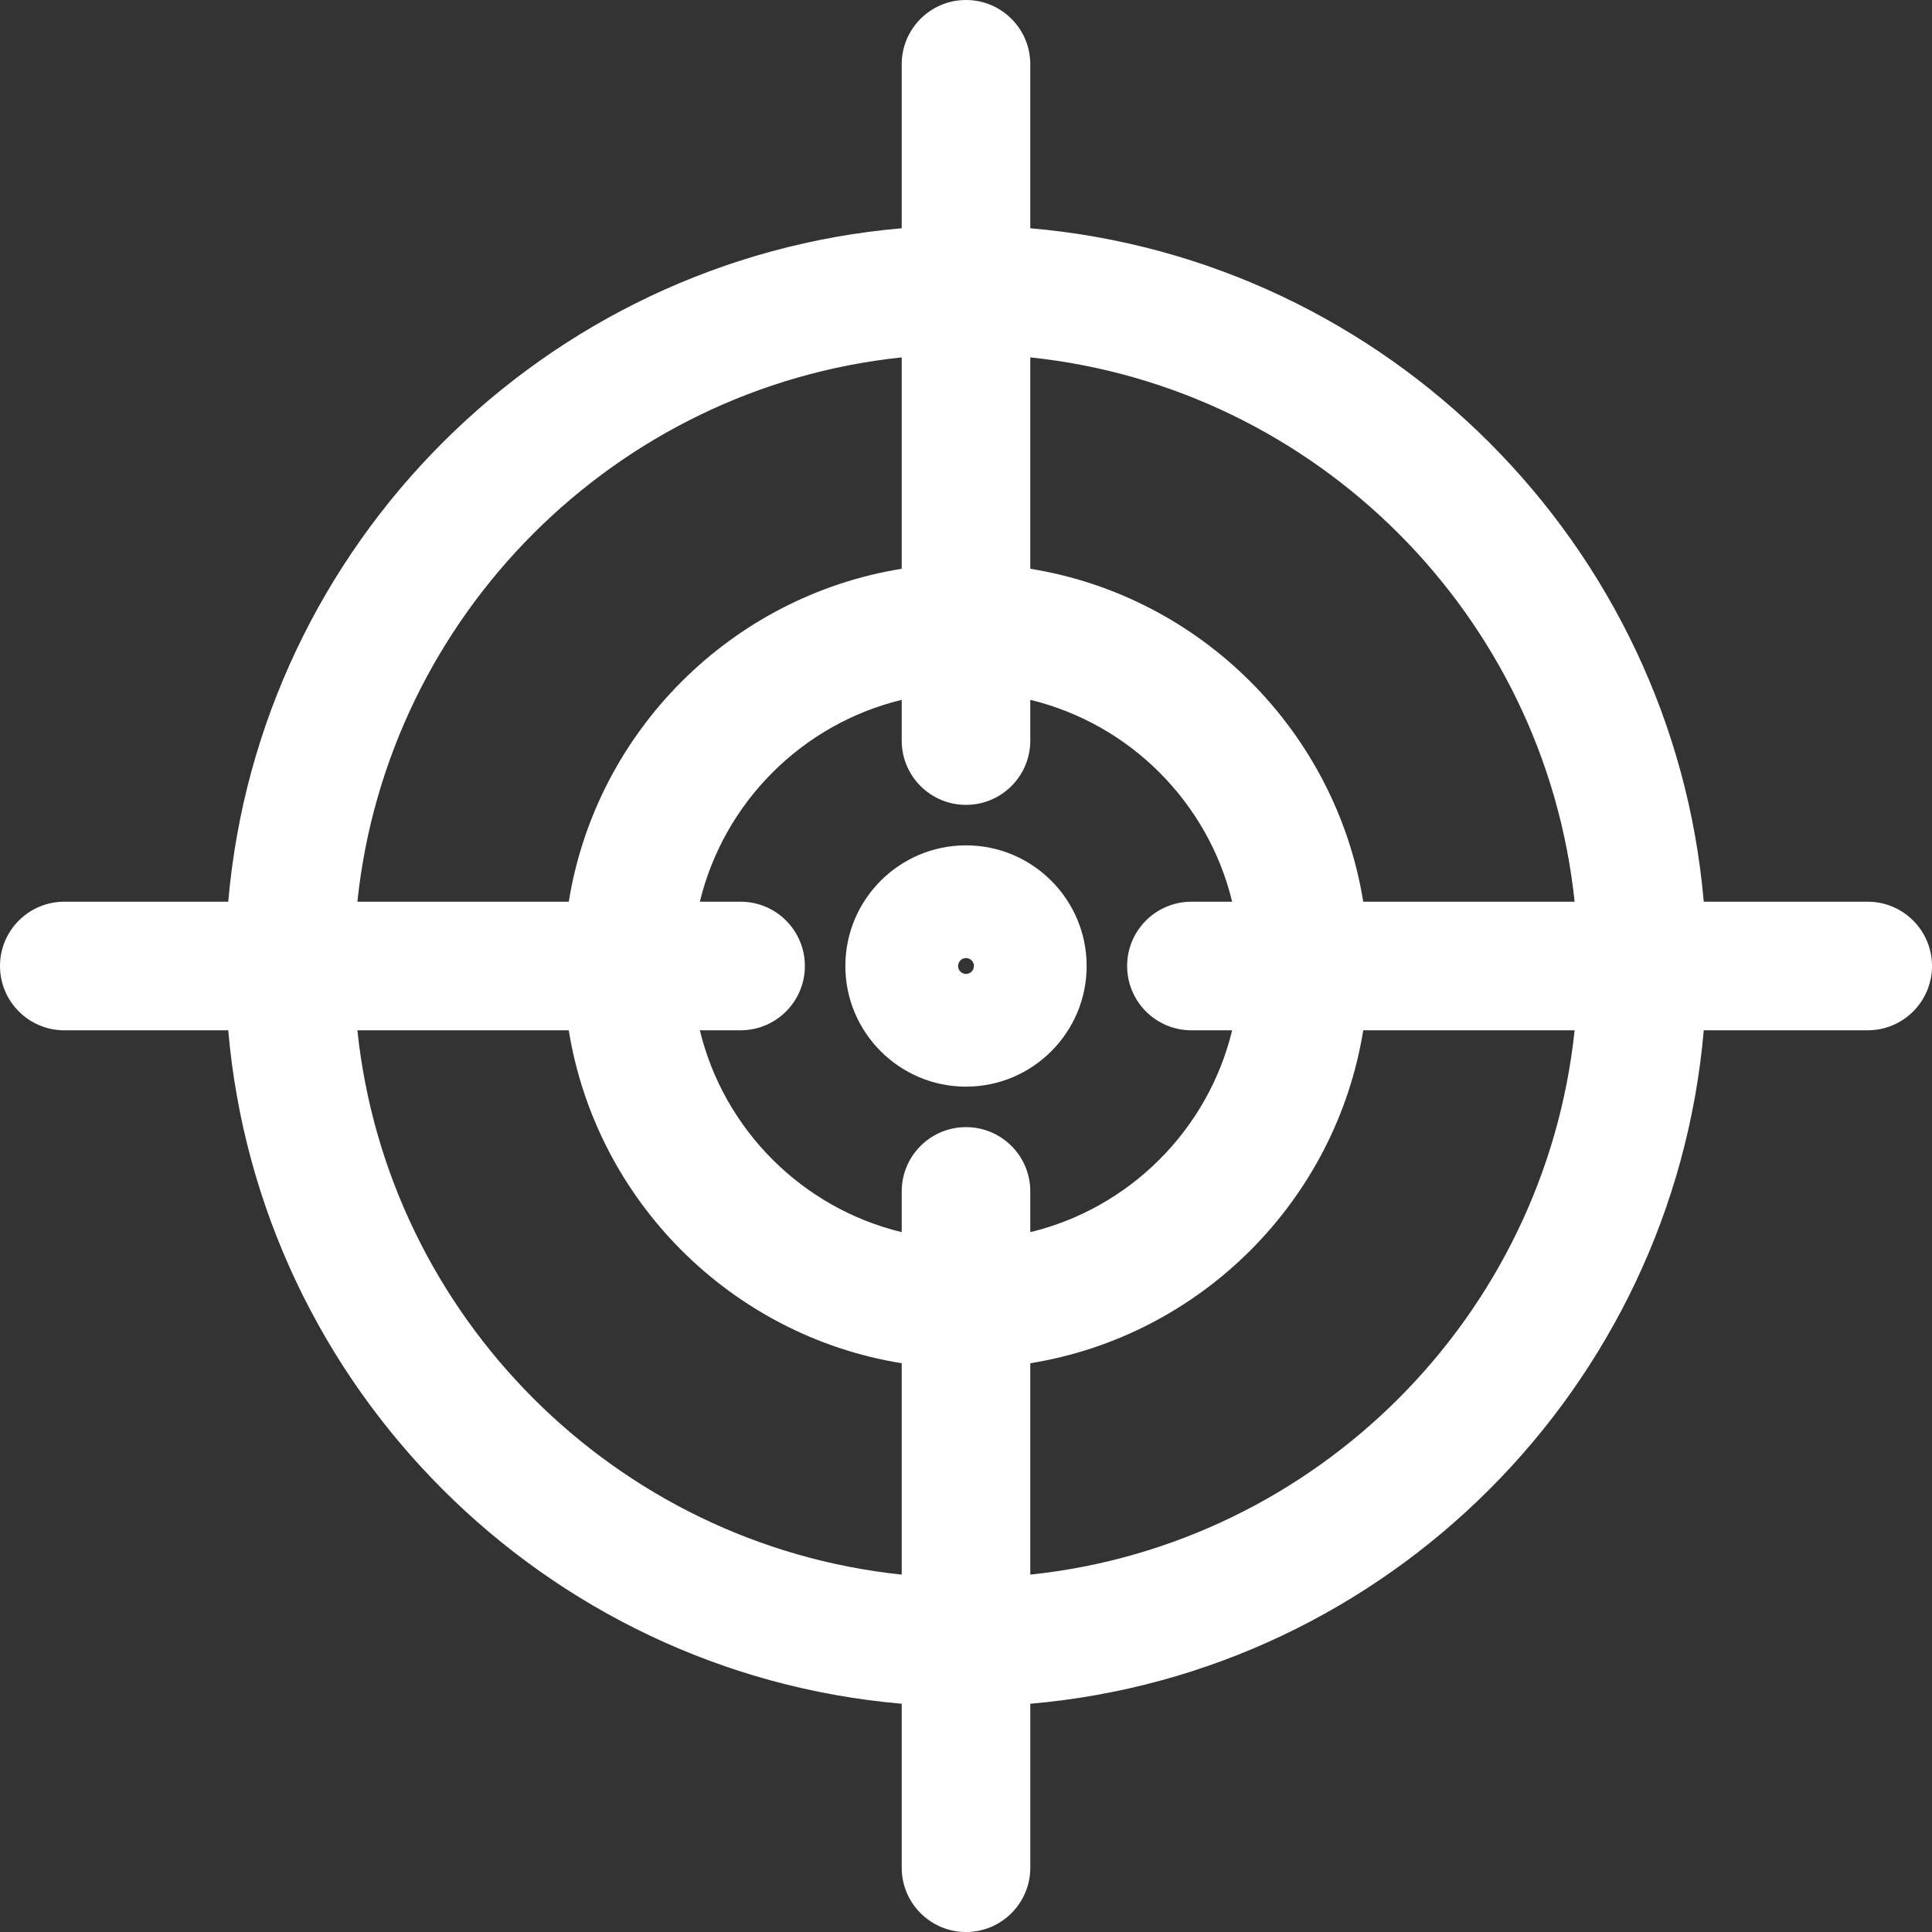 <!DOCTYPE svg PUBLIC "-//W3C//DTD SVG 1.1//EN" "http://www.w3.org/Graphics/SVG/1.1/DTD/svg11.dtd">
<!-- Uploaded to: SVG Repo, www.svgrepo.com, Transformed by: SVG Repo Mixer Tools -->
<svg fill="#ffffff66" height="800px" width="800px" version="1.1" id="Capa_1" xmlns="http://www.w3.org/2000/svg" xmlns:xlink="http://www.w3.org/1999/xlink" viewBox="0 0 297 297" xml:space="preserve">
<rect x="0" y="0" width="297" height="297" fill="#333333" stroke="none"/>
<g id="SVGRepo_bgCarrier" stroke-width="0"/>
<g id="SVGRepo_tracerCarrier" stroke-linecap="round" stroke-linejoin="round"/>
<g id="SVGRepo_iconCarrier"> <g> <path d="M148.5,129.953c-10.227,0-18.547,8.319-18.547,18.547s8.319,18.547,18.547,18.547s18.547-8.319,18.547-18.547 S158.727,129.953,148.5,129.953z M148.5,149.72c-0.673,0-1.22-0.547-1.22-1.22s0.547-1.22,1.22-1.22s1.22,0.547,1.22,1.22 S149.173,149.72,148.5,149.72z"/> <path d="M287.116,138.616h-25.204c-4.744-54.905-48.623-98.784-103.528-103.527V9.884c0-5.458-4.426-9.884-9.884-9.884 s-9.884,4.426-9.884,9.884v25.205C83.711,39.832,39.832,83.711,35.088,138.616H9.884C4.426,138.616,0,143.042,0,148.5 s4.426,9.884,9.884,9.884h25.204c4.744,54.905,48.623,98.784,103.528,103.527v25.205c0,5.458,4.426,9.884,9.884,9.884 s9.884-4.426,9.884-9.884v-25.205c54.905-4.743,98.784-48.622,103.528-103.527h25.204c5.458,0,9.884-4.426,9.884-9.884 S292.574,138.616,287.116,138.616z M242.061,138.616h-32.495c-4.227-26.209-24.973-46.954-51.182-51.182V54.939 C202.382,59.554,237.445,94.618,242.061,138.616z M183.154,158.384h6.26c-3.692,15.285-15.745,27.338-31.03,31.03v-6.26 c0-5.458-4.426-9.884-9.884-9.884s-9.884,4.426-9.884,9.884v6.26c-15.285-3.692-27.338-15.745-31.03-31.03h6.26 c5.458,0,9.884-4.426,9.884-9.884s-4.426-9.884-9.884-9.884h-6.26c3.692-15.285,15.745-27.338,31.03-31.03v6.26 c0,5.458,4.426,9.884,9.884,9.884s9.884-4.426,9.884-9.884v-6.26c15.285,3.692,27.338,15.745,31.03,31.03h-6.26 c-5.458,0-9.884,4.426-9.884,9.884S177.696,158.384,183.154,158.384z M138.616,54.939v32.495 c-26.209,4.228-46.954,24.973-51.182,51.182H54.939C59.555,94.618,94.618,59.554,138.616,54.939z M54.939,158.384h32.495 c4.228,26.21,24.973,46.954,51.182,51.182v32.495C94.618,237.446,59.555,202.382,54.939,158.384z M158.384,242.061v-32.495 c26.209-4.227,46.954-24.972,51.182-51.182h32.495C237.445,202.382,202.382,237.446,158.384,242.061z"/> </g> </g>
</svg>